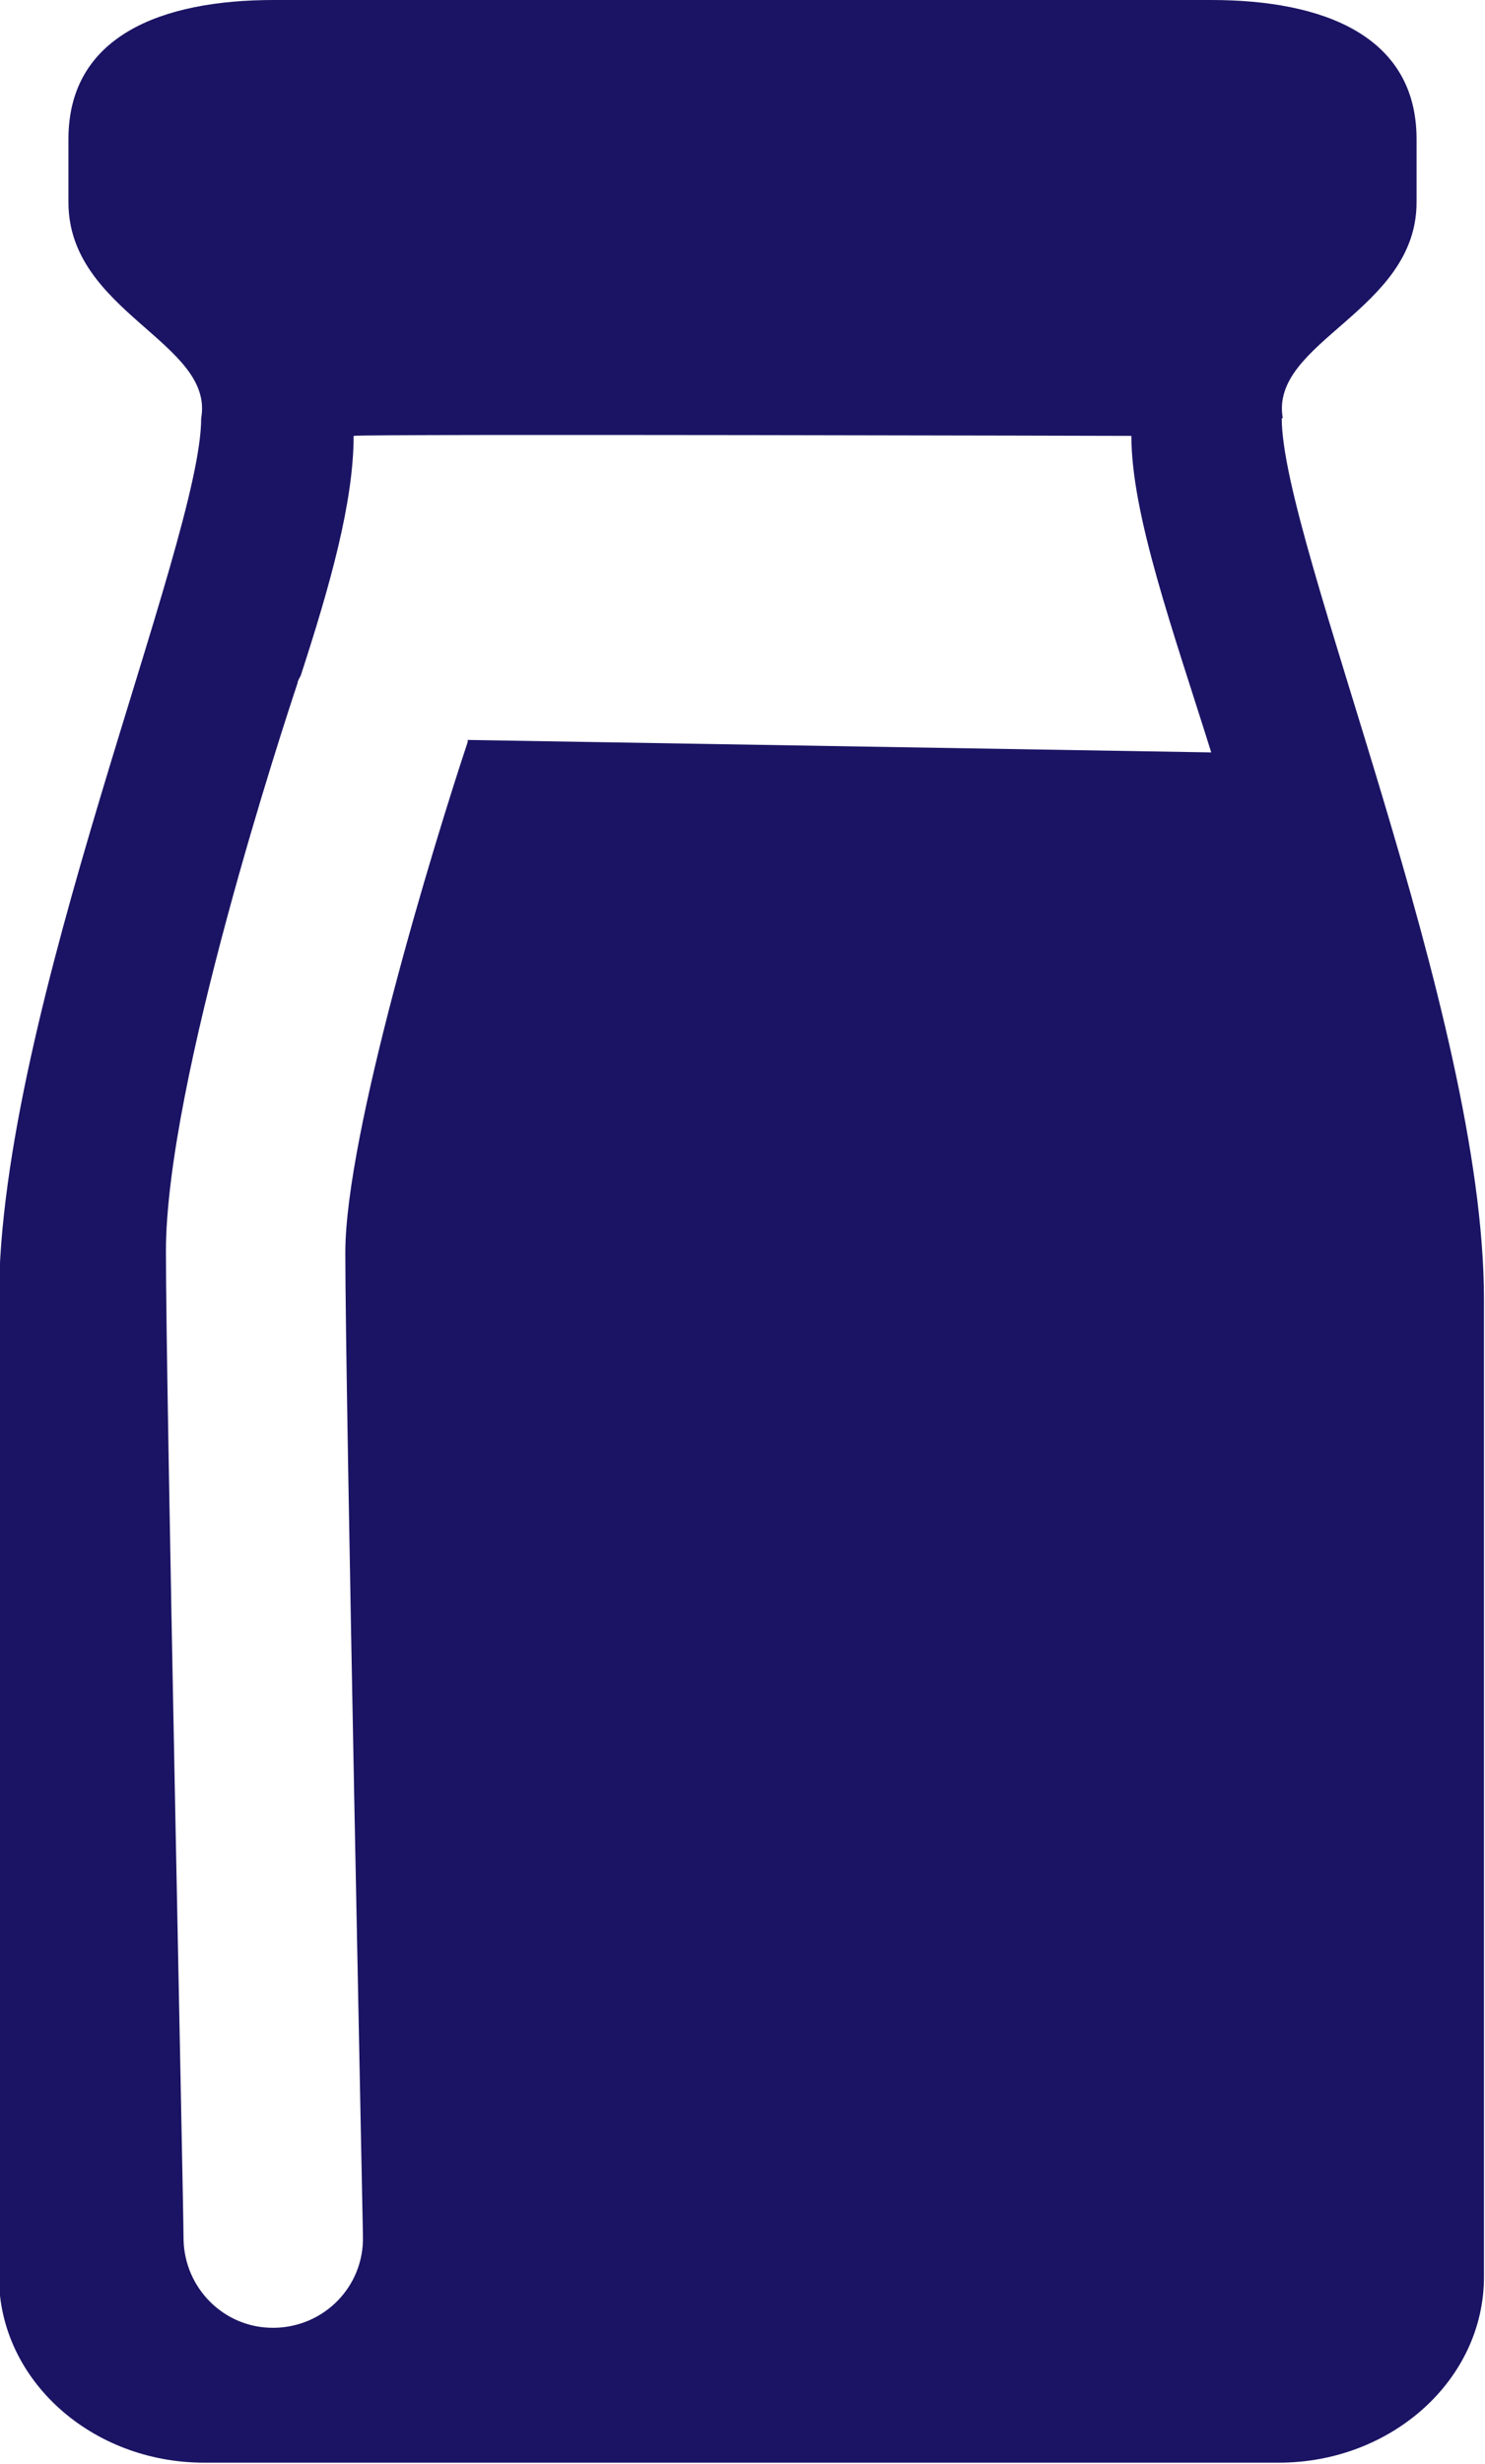 <?xml version="1.0" encoding="UTF-8"?><svg id="_レイヤー_2" xmlns="http://www.w3.org/2000/svg" viewBox="0 0 14.32 23.74"><defs><style>.cls-1{fill:#1b1464;}</style></defs><g id="_テキスト"><path class="cls-1" d="M12.37,4.03c-.13-.74,1.29-1.03,1.29-2.08v-.61c0-.99-.89-1.34-1.98-1.34H2.64C1.55,0,.66.35.66,1.34v.61c0,1.06,1.41,1.35,1.28,2.08,0,1.2-1.95,5.73-1.95,8.49v9.42c0,.99.89,1.79,1.98,1.79h10.36c1.09,0,1.98-.8,1.98-1.79v-9.42c0-2.76-1.95-7.29-1.95-8.49ZM4.51,7.15c-.33.99-1.18,3.78-1.18,4.92,0,1.32.17,9.4.17,9.48.01.48-.37.87-.85.88h-.02c-.47,0-.85-.38-.86-.85,0-.33-.17-8.18-.17-9.52,0-1.63,1.14-5.09,1.27-5.48,0-.02.02-.05.03-.07.28-.86.51-1.67.51-2.31.12-.02,7.5,0,7.5,0,0,.76.4,1.87.77,3.05l-7.17-.12Z"/></g></svg>